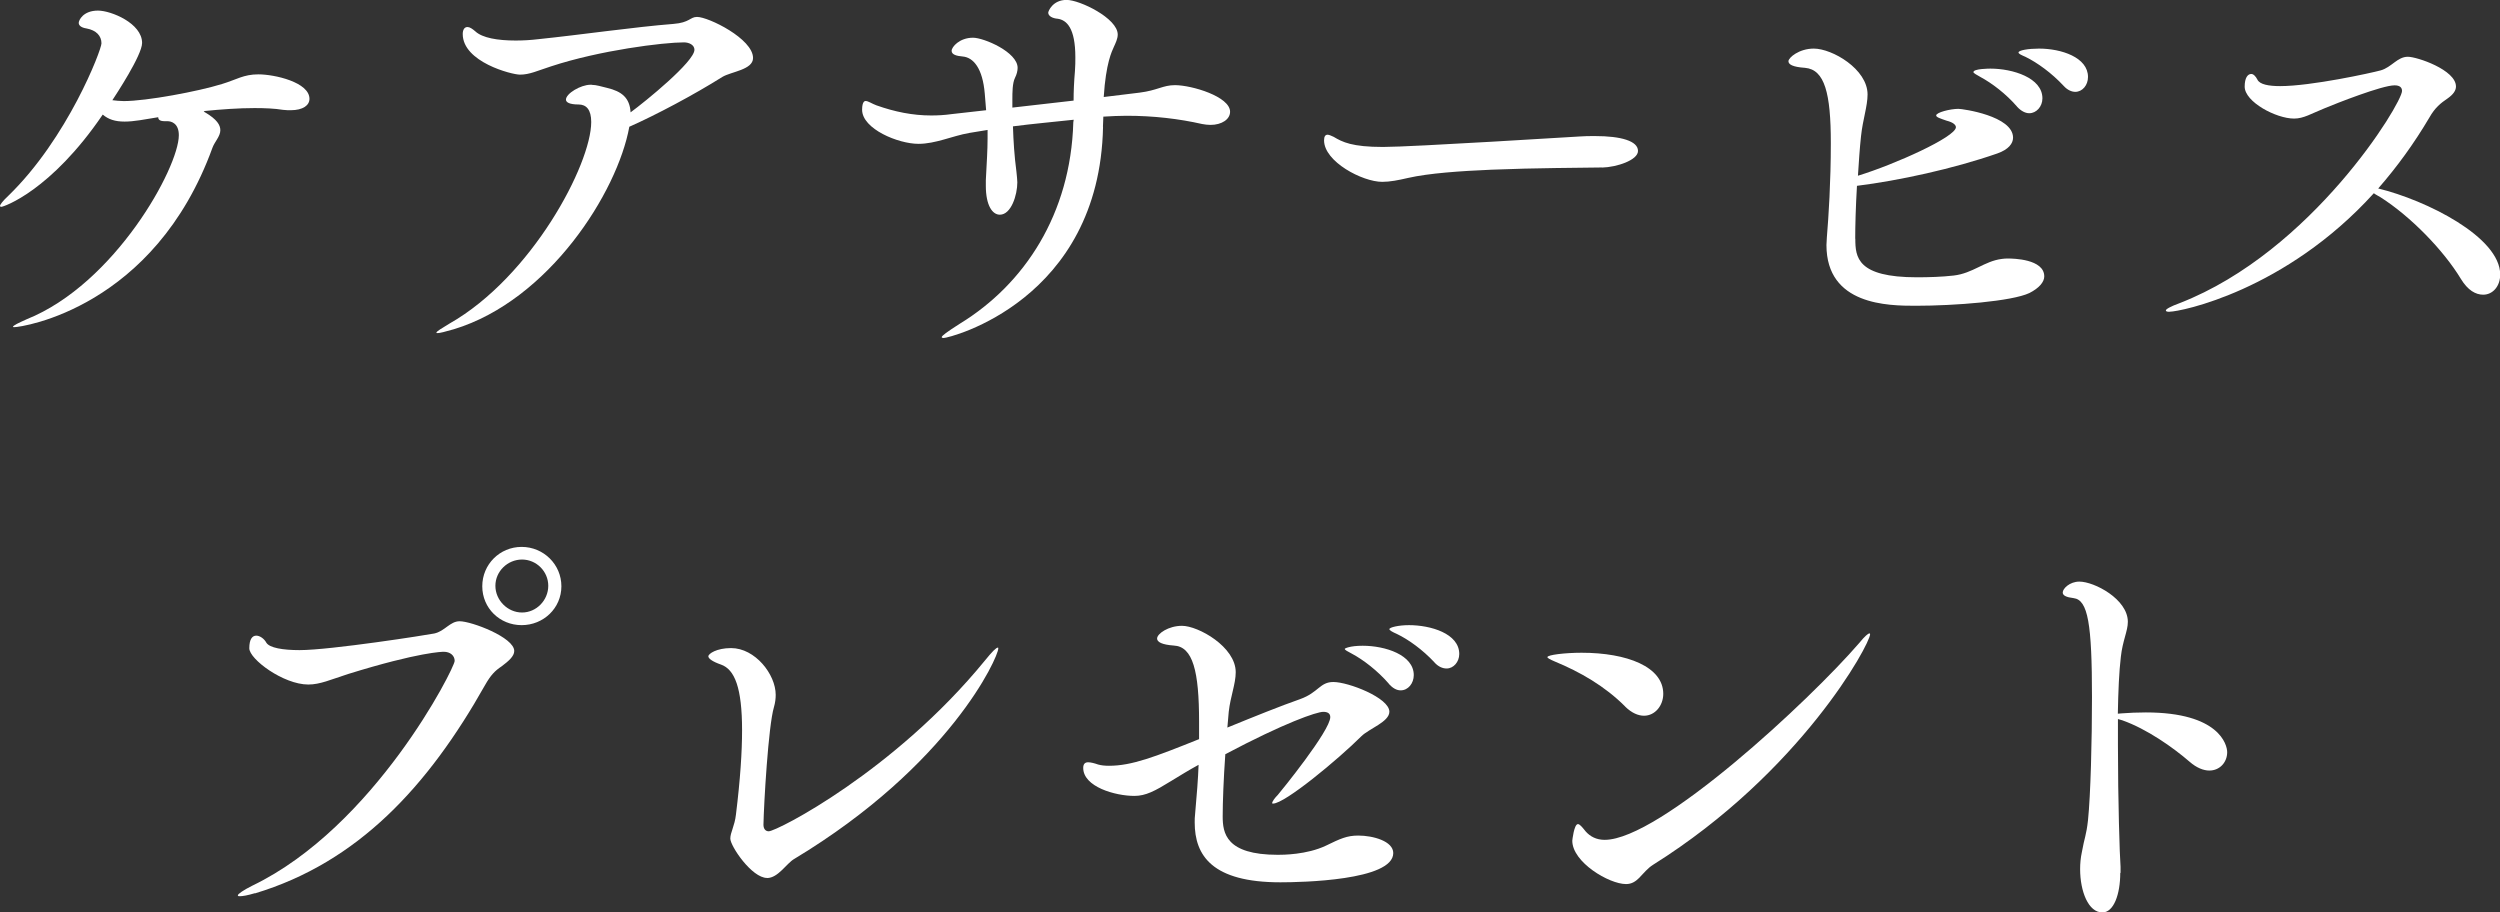 <?xml version="1.0" encoding="UTF-8"?><svg id="_イヤー_2" xmlns="http://www.w3.org/2000/svg" viewBox="0 0 257.22 93.88"><rect x="0" y="0" width="257.22" height="93.88" fill="#333333" stroke="none"/><defs><style>.cls-1{fill:#fff;}</style></defs><g id="TOP"><g><g><path class="cls-1" d="M21.1,11.56c1.22,.72,1.57,1.3,1.57,1.84,0,.63-.58,1.17-.81,1.8C15.88,31.68,2.25,33.66,1.48,33.66c-.09,0-.14,0-.14-.04,0-.13,.58-.4,1.4-.77,9.09-3.64,15.66-15.61,15.66-18.94,0-1.22-.77-1.44-1.17-1.44h-.27c-.54,0-.68-.18-.68-.41l-1.89,.31c-.58,.09-1.12,.14-1.57,.14-.99,0-1.67-.23-2.25-.72C5.22,19.66,.36,21.28,.14,21.28c-.09,0-.14-.04-.14-.09,0-.13,.27-.5,.85-1.04C6.97,14.22,10.44,5.13,10.44,4.46c0-.77-.54-1.35-1.53-1.53-.58-.09-.81-.32-.81-.58s.45-1.26,1.98-1.26c1.35,0,4.54,1.31,4.54,3.33,0,1.26-2.74,5.4-3.06,5.89,.36,.04,.77,.09,1.17,.09,2.34,0,7.65-.99,10.12-1.76,1.49-.45,2.21-.99,3.73-.99,1.67,0,5.26,.81,5.26,2.52,0,.67-.68,1.17-1.93,1.17-.23,0-.5,0-.81-.04-.85-.14-1.84-.18-2.92-.18-1.62,0-3.42,.13-5.22,.31l.13,.14Z"/><path class="cls-1" d="M60.88,8.73c.5,0,.99,.18,1.57,.31,1.53,.36,2.34,1.03,2.43,2.52,1.53-1.12,6.57-5.22,6.57-6.44,0-.49-.54-.76-1.08-.76-2.11,0-8.64,.81-13.68,2.47-1.4,.45-2.2,.85-3.19,.85-.85,0-5.89-1.3-5.89-4.18,0-.45,.18-.72,.49-.72,.23,0,.5,.18,.81,.45,.72,.67,2.29,.94,4.14,.94,.72,0,1.53-.04,2.34-.14,4.36-.45,9.94-1.26,13.9-1.57,1.67-.13,1.71-.72,2.43-.72,1.17,0,5.76,2.25,5.76,4.23,0,1.21-2.25,1.4-3.15,1.94-2.93,1.84-6.84,3.92-9.58,5.13-1.22,6.75-8.28,17.86-18.04,20.83-.95,.27-1.44,.4-1.67,.4-.09,0-.14,0-.14-.04,0-.13,.54-.45,1.35-.94,8.46-4.81,14.58-16.38,14.58-20.74,0-1.26-.5-1.8-1.3-1.8-.95,0-1.3-.23-1.3-.5,0-.63,1.53-1.53,2.52-1.53h.14Z"/><path class="cls-1" d="M113.49,13.05c-.36,17.86-15.79,21.73-16.42,21.73-.09,0-.18-.04-.18-.09,0-.14,.54-.54,1.89-1.4,6.61-4.05,11.38-11.25,11.65-20.7l.04-.27c-2.07,.23-4.18,.41-6.25,.68,.05,1.53,.14,3.01,.36,4.68,.04,.45,.09,.81,.09,1.08,0,1.3-.63,3.33-1.8,3.33-.76,0-1.44-.94-1.44-2.97v-.58c.09-1.8,.18-3.06,.18-4.32v-.85l-1.89,.31c-1.75,.31-3.46,1.12-5.22,1.12-2.07,0-5.8-1.53-5.8-3.51,0-.9,.31-.9,.36-.9,.27,0,.63,.27,1.12,.45,1.89,.67,3.73,1.04,5.62,1.04,.72,0,1.4-.04,2.11-.14l3.55-.4-.14-1.71c-.22-2.61-1.17-3.73-2.29-3.82-.58-.05-1.12-.18-1.12-.58s.81-1.35,2.2-1.35c1.12,0,4.59,1.48,4.59,3.1,0,.31-.09,.67-.27,1.03-.27,.54-.27,1.53-.27,2.21v.85l6.3-.72c0-.94,.04-1.89,.14-3.06,.04-.5,.04-.99,.04-1.4,0-3.02-.9-3.82-1.8-3.96-.54-.04-.99-.27-.99-.63,0-.14,.45-1.31,1.89-1.31,1.35,0,5.26,1.89,5.26,3.56,0,.45-.23,.9-.41,1.3-.18,.41-.81,1.62-1.03,5.13l3.69-.45c1.84-.23,2.39-.77,3.64-.77,1.71,0,5.67,1.17,5.67,2.74,0,.77-.85,1.35-2.02,1.35-.27,0-.58-.04-.85-.09-2.39-.54-4.99-.85-7.78-.85-.77,0-1.57,.04-2.39,.09l-.04,1.04Z"/><path class="cls-1" d="M164.83,17.23c-2.16,.04-6.79,.04-11.38,.23-3.24,.14-6.43,.36-8.59,.85-.99,.23-1.84,.4-2.65,.4-2.02,0-5.98-2.07-5.98-4.27,0-.41,.14-.58,.36-.58,.14,0,.36,.09,.63,.22,.9,.54,1.89,1.04,5.08,1.04,3.01,0,20.11-1.08,20.25-1.08,.45-.04,.99-.04,1.57-.04,2.65,0,4.41,.5,4.41,1.53,0,.95-2.2,1.67-3.69,1.71Z"/><path class="cls-1" d="M190.89,24.57c0,1.89,.18,3.96,6.34,3.96,1.21,0,2.56-.04,3.78-.18,1.98-.23,3.15-1.48,4.95-1.71,.23-.04,.45-.04,.68-.04,.45,0,3.69,.04,3.69,1.84,0,.58-.54,1.21-1.53,1.71-1.8,.85-7.65,1.31-11.7,1.31-2.83,0-9.18-.05-9.18-6.25,0-.27,.04-.5,.04-.77,.18-2.16,.41-5.71,.41-9.72,0-5.13-.63-7.56-2.65-7.74-1.31-.09-1.71-.36-1.71-.68,0-.36,1.08-1.3,2.61-1.3,1.89,0,5.53,2.11,5.53,4.72,0,1.21-.49,2.56-.67,4.27-.14,1.26-.23,2.7-.32,4.09,3.82-1.17,10.08-4,10.08-4.99,0-.23-.27-.5-.95-.67-.67-.23-1.08-.36-1.08-.54,0-.31,1.44-.68,2.29-.68,.41,0,5.62,.72,5.62,2.97,0,.58-.45,1.21-1.62,1.62-4.54,1.58-10.12,2.79-14.44,3.33-.13,2.16-.18,4.18-.18,5.44Zm16.65-13.59c-1.17-1.35-2.61-2.43-3.78-3.06-.41-.23-.72-.4-.72-.5,0-.36,1.67-.36,1.75-.36,2.29,0,5.35,.94,5.35,3.06,0,.85-.63,1.53-1.35,1.53-.41,0-.85-.23-1.26-.67Zm4.77-2.16c-1.21-1.3-2.7-2.38-3.91-2.97-.41-.18-.72-.31-.72-.45,0-.23,1.03-.4,2.11-.4,2.29,0,5.04,.9,5.04,2.92,0,.85-.58,1.53-1.31,1.53-.36,0-.81-.18-1.21-.63Z"/><path class="cls-1" d="M223.2,32.08c-.22,0-.36-.04-.36-.14,0-.13,.45-.4,1.44-.76,13.63-5.31,22.86-20.56,22.86-21.82,0-.36-.23-.58-.77-.58-1.3,0-6.07,1.89-7.15,2.34-1.44,.58-2.2,1.08-3.19,1.08-1.84,0-5.08-1.71-5.08-3.29,0-.9,.31-1.3,.68-1.3,.22,0,.45,.23,.63,.58,.23,.5,1.17,.67,2.34,.67,3.19,0,9.36-1.35,10.35-1.62,1.12-.32,1.71-1.4,2.79-1.4,.94,0,4.95,1.35,4.95,3.06,0,.41-.27,.81-.85,1.22-.72,.49-1.3,.94-1.89,1.98-1.57,2.66-3.33,5.08-5.26,7.29,4.95,1.21,12.55,4.99,12.55,8.86,0,1.21-.77,2.07-1.75,2.07-.77,0-1.58-.45-2.29-1.62-1.8-2.97-5.17-6.43-8.28-8.41-.23-.14-.5-.27-.68-.41-9.09,10.03-19.89,12.19-21.01,12.19Z"/></g><g><path class="cls-1" d="M26.22,91.9c-.76,.23-1.26,.31-1.53,.31-.13,0-.22,0-.22-.09,0-.14,.58-.54,1.48-.99,12.6-6.07,20.83-22.41,20.83-23.13,0-.54-.45-.94-1.12-.94-.09,0-2.47,0-9.85,2.29-1.8,.58-2.88,1.08-4.09,1.08-2.56,0-6.07-2.61-6.07-3.73,0-.94,.31-1.3,.72-1.3,.36,0,.81,.31,1.03,.72,.32,.54,1.71,.77,3.42,.77,3.19,0,13.18-1.57,13.86-1.71,1.08-.23,1.62-1.26,2.61-1.26,1.22,0,5.62,1.66,5.62,3.06,0,.54-.58,1.04-1.3,1.58-.68,.45-1.12,.9-1.71,1.94-5.85,10.39-13.05,18.22-23.67,21.42Zm27.45-27.58c-2.25,0-4.05-1.75-4.05-4s1.8-4.05,4.05-4.05,4.09,1.8,4.09,4.05-1.84,4-4.09,4Zm2.74-4.05c0-1.48-1.22-2.7-2.7-2.7s-2.74,1.21-2.74,2.7,1.26,2.75,2.74,2.75,2.7-1.26,2.7-2.75Z"/><path class="cls-1" d="M78.92,90.33c-1.57,0-3.78-3.28-3.78-4.05,0-.63,.45-1.3,.58-2.47,.45-3.65,.63-6.48,.63-8.68,0-4.37-.76-6.25-2.16-6.75-.9-.31-1.31-.63-1.31-.85,0-.27,.85-.85,2.34-.85,2.47,0,4.59,2.7,4.59,4.81,0,.4-.05,.81-.18,1.26-.58,1.94-1.04,9.99-1.08,12.1,0,.45,.23,.68,.54,.68,.85,0,12.96-6.21,22.23-17.55,.77-.95,1.17-1.35,1.35-1.35,.04,0,.04,.04,.04,.09,0,.9-4.99,12.01-20.97,21.64-.81,.45-1.67,1.98-2.83,1.98Z"/><path class="cls-1" d="M126.3,74.85c2.74-1.12,5.44-2.21,7.47-2.92,1.89-.68,2.02-1.76,3.42-1.76,1.53,0,5.76,1.62,5.76,3.06,0,1.04-2.11,1.75-2.88,2.52-2.39,2.38-7.87,6.93-9.09,6.93q-.09,0-.09-.04c0-.18,.27-.54,.58-.85,.31-.36,5.4-6.61,5.4-8.01,0-.4-.31-.54-.72-.54-.68,0-3.96,1.12-10.08,4.36-.18,2.52-.27,4.95-.27,6.39,0,1.71,.31,3.96,5.67,3.96,.49,0,2.97,0,4.95-.94,1.48-.72,2.16-1.04,3.33-1.04,1.53,0,3.6,.58,3.6,1.8,0,2.83-9.49,3.01-11.61,3.01-7.02,0-8.82-2.75-8.82-6.16,0-.27,0-.58,.04-.85,.18-2.02,.31-3.65,.36-5.08-.99,.54-1.93,1.12-2.83,1.67-1.67,1.03-2.61,1.53-3.78,1.53-1.98,0-5.26-.94-5.26-2.88,0-.4,.18-.58,.5-.58,.27,0,.63,.09,1.03,.23,.32,.09,.68,.13,1.12,.13,2.34,0,4.68-.9,9.27-2.74v-1.8c0-5.17-.63-7.74-2.61-7.83-1.21-.09-1.71-.36-1.71-.72,0-.5,1.17-1.31,2.56-1.31,1.67,0,5.53,2.16,5.53,4.77,0,1.21-.54,2.47-.72,4.09l-.14,1.62Zm16.6-4.5c-1.17-1.35-2.65-2.48-3.82-3.1-.41-.23-.72-.36-.72-.49,0-.05,.54-.32,1.84-.32,2.34,0,5.26,.95,5.26,3.02,0,.85-.58,1.57-1.35,1.57-.41,0-.81-.22-1.22-.67Zm4.68-2.21c-1.22-1.3-2.66-2.34-3.87-2.92-.41-.18-.76-.36-.76-.49,0-.18,.94-.41,2.02-.41,2.2,0,5.17,.85,5.17,2.97,0,.81-.59,1.49-1.3,1.49-.41,0-.85-.18-1.26-.63Z"/><path class="cls-1" d="M167.21,72.69c-2.11-2.11-4.63-3.55-7.24-4.63-.54-.23-.76-.36-.76-.45,0-.23,1.8-.45,3.51-.45,4.68,0,8.41,1.44,8.41,4.23,0,1.21-.85,2.25-1.98,2.25-.58,0-1.26-.27-1.94-.94Zm1.49,17.59c-.41,.41-.81,.68-1.4,.68-1.75,0-5.53-2.25-5.53-4.46,0-.04,.18-1.71,.58-1.71,.18,0,.41,.27,.81,.77,.45,.5,1.08,.85,1.94,.85,5.67,0,21.1-14.35,26.19-20.25,.58-.72,.94-.99,1.03-.99,.04,0,.09,0,.09,.09,0,.99-7.11,14.17-22.32,23.71-.58,.36-.99,.9-1.39,1.3Z"/><path class="cls-1" d="M218.15,89.79c0,2.25-.68,4.09-1.84,4.09-1.44,0-2.29-2.16-2.29-4.46,0-.54,.05-1.17,.18-1.75,.27-1.53,.45-1.67,.63-3.28,.27-2.61,.41-8.23,.41-12.64,0-7.56-.41-10.03-1.89-10.21-.76-.09-1.12-.27-1.12-.58,0-.4,.72-1.12,1.71-1.12,1.53,0,4.99,1.8,4.99,4.14,0,.94-.54,1.94-.72,3.6-.18,1.49-.27,3.56-.31,5.85,.14,0,.31-.04,.5-.04,.67-.05,1.48-.09,2.38-.09,7.56,0,8.37,3.33,8.37,4.09,0,1.04-.76,1.89-1.84,1.89-.58,0-1.3-.27-2.02-.9-1.71-1.48-4.41-3.38-6.93-4.27l-.45-.13v2.7c0,5.62,.18,11.43,.27,12.51v.63Z"/></g></g></g></svg>